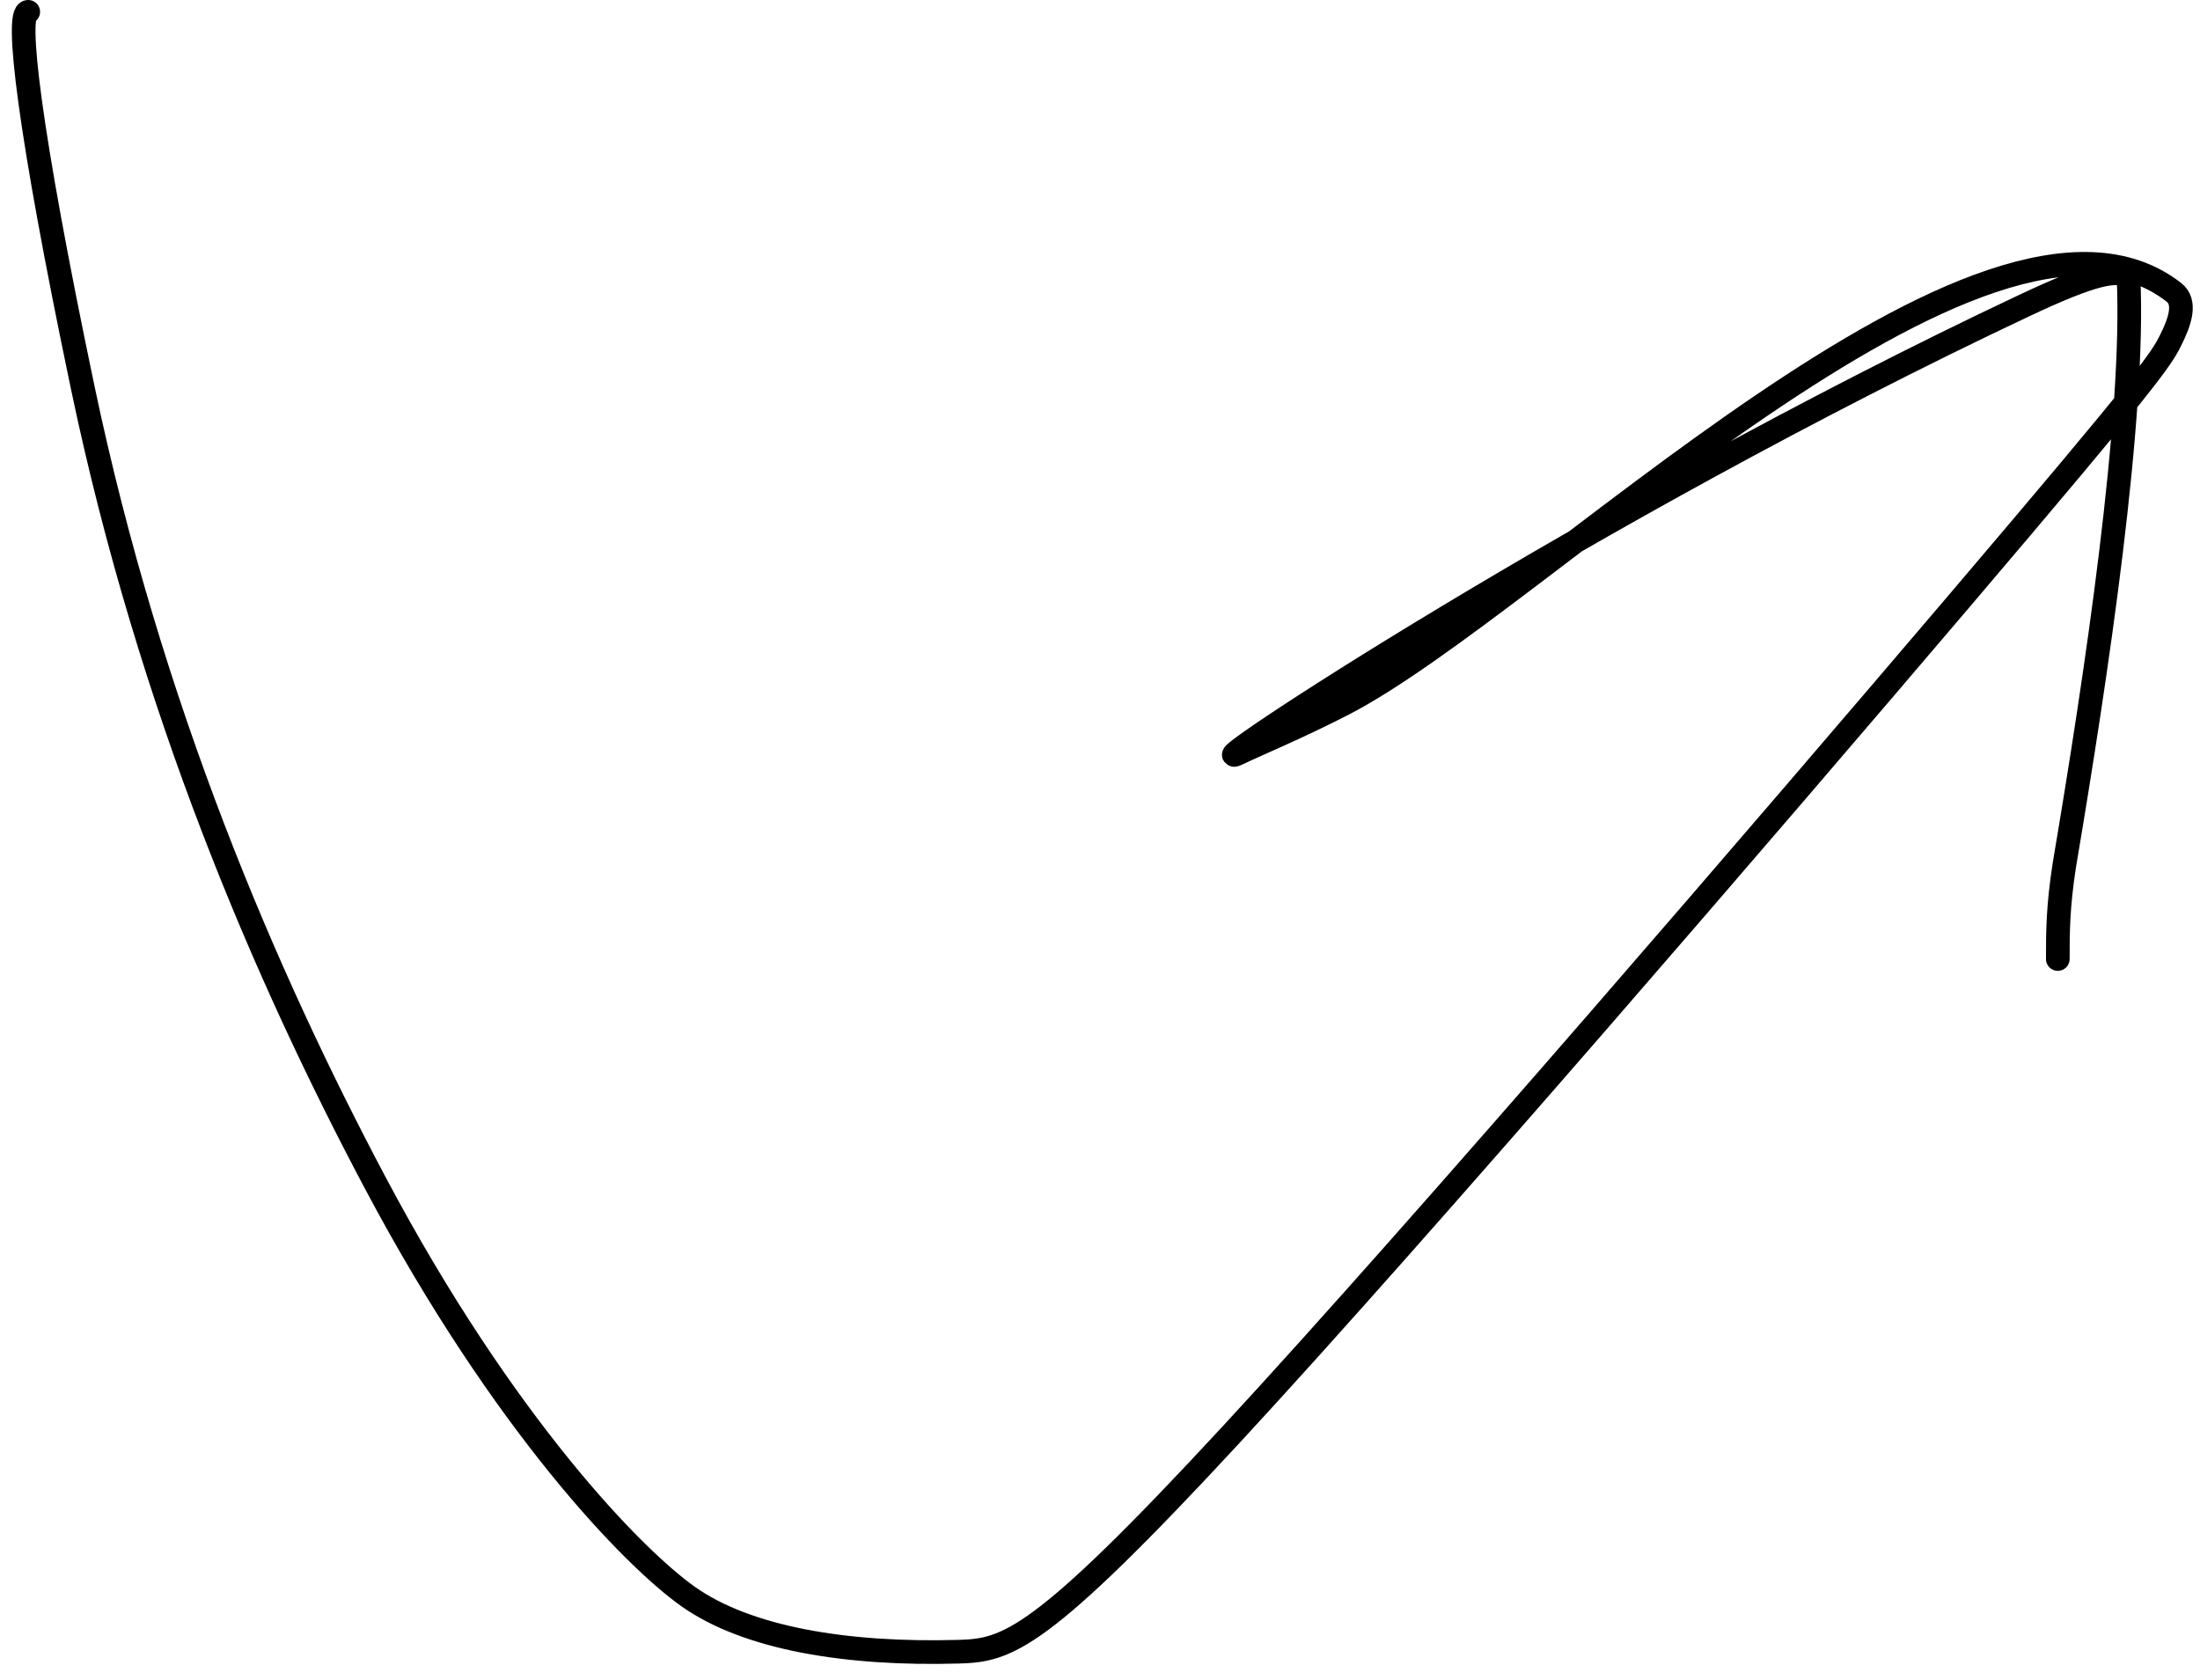 <svg width="93" height="71" viewBox="0 0 93 71" fill="none" xmlns="http://www.w3.org/2000/svg">
<path d="M1.194 0.5C0.654 0.5 1.186 5.354 3.49 16.348C6.343 29.961 11.252 41.314 15.865 50.004C21.297 60.238 26.785 65.86 29.094 67.49C31.585 69.249 35.757 69.953 40.517 69.819C42.583 69.76 43.928 69.414 52.038 60.647C60.147 51.879 74.978 34.622 82.887 25.328C90.797 16.033 91.336 15.224 91.749 14.403C92.161 13.582 92.431 12.773 91.896 12.356C83.965 6.181 64.977 25.536 56.785 29.764C54.881 30.747 52.981 31.533 52.414 31.815C49.806 33.11 67.281 21.532 85.572 12.916C88.547 11.514 89.424 11.4 89.976 11.666C90.266 17.618 88.623 28.526 87.267 36.559C86.989 38.348 86.989 39.427 86.989 40.538" stroke="black" stroke-linecap="round"/>
</svg>
